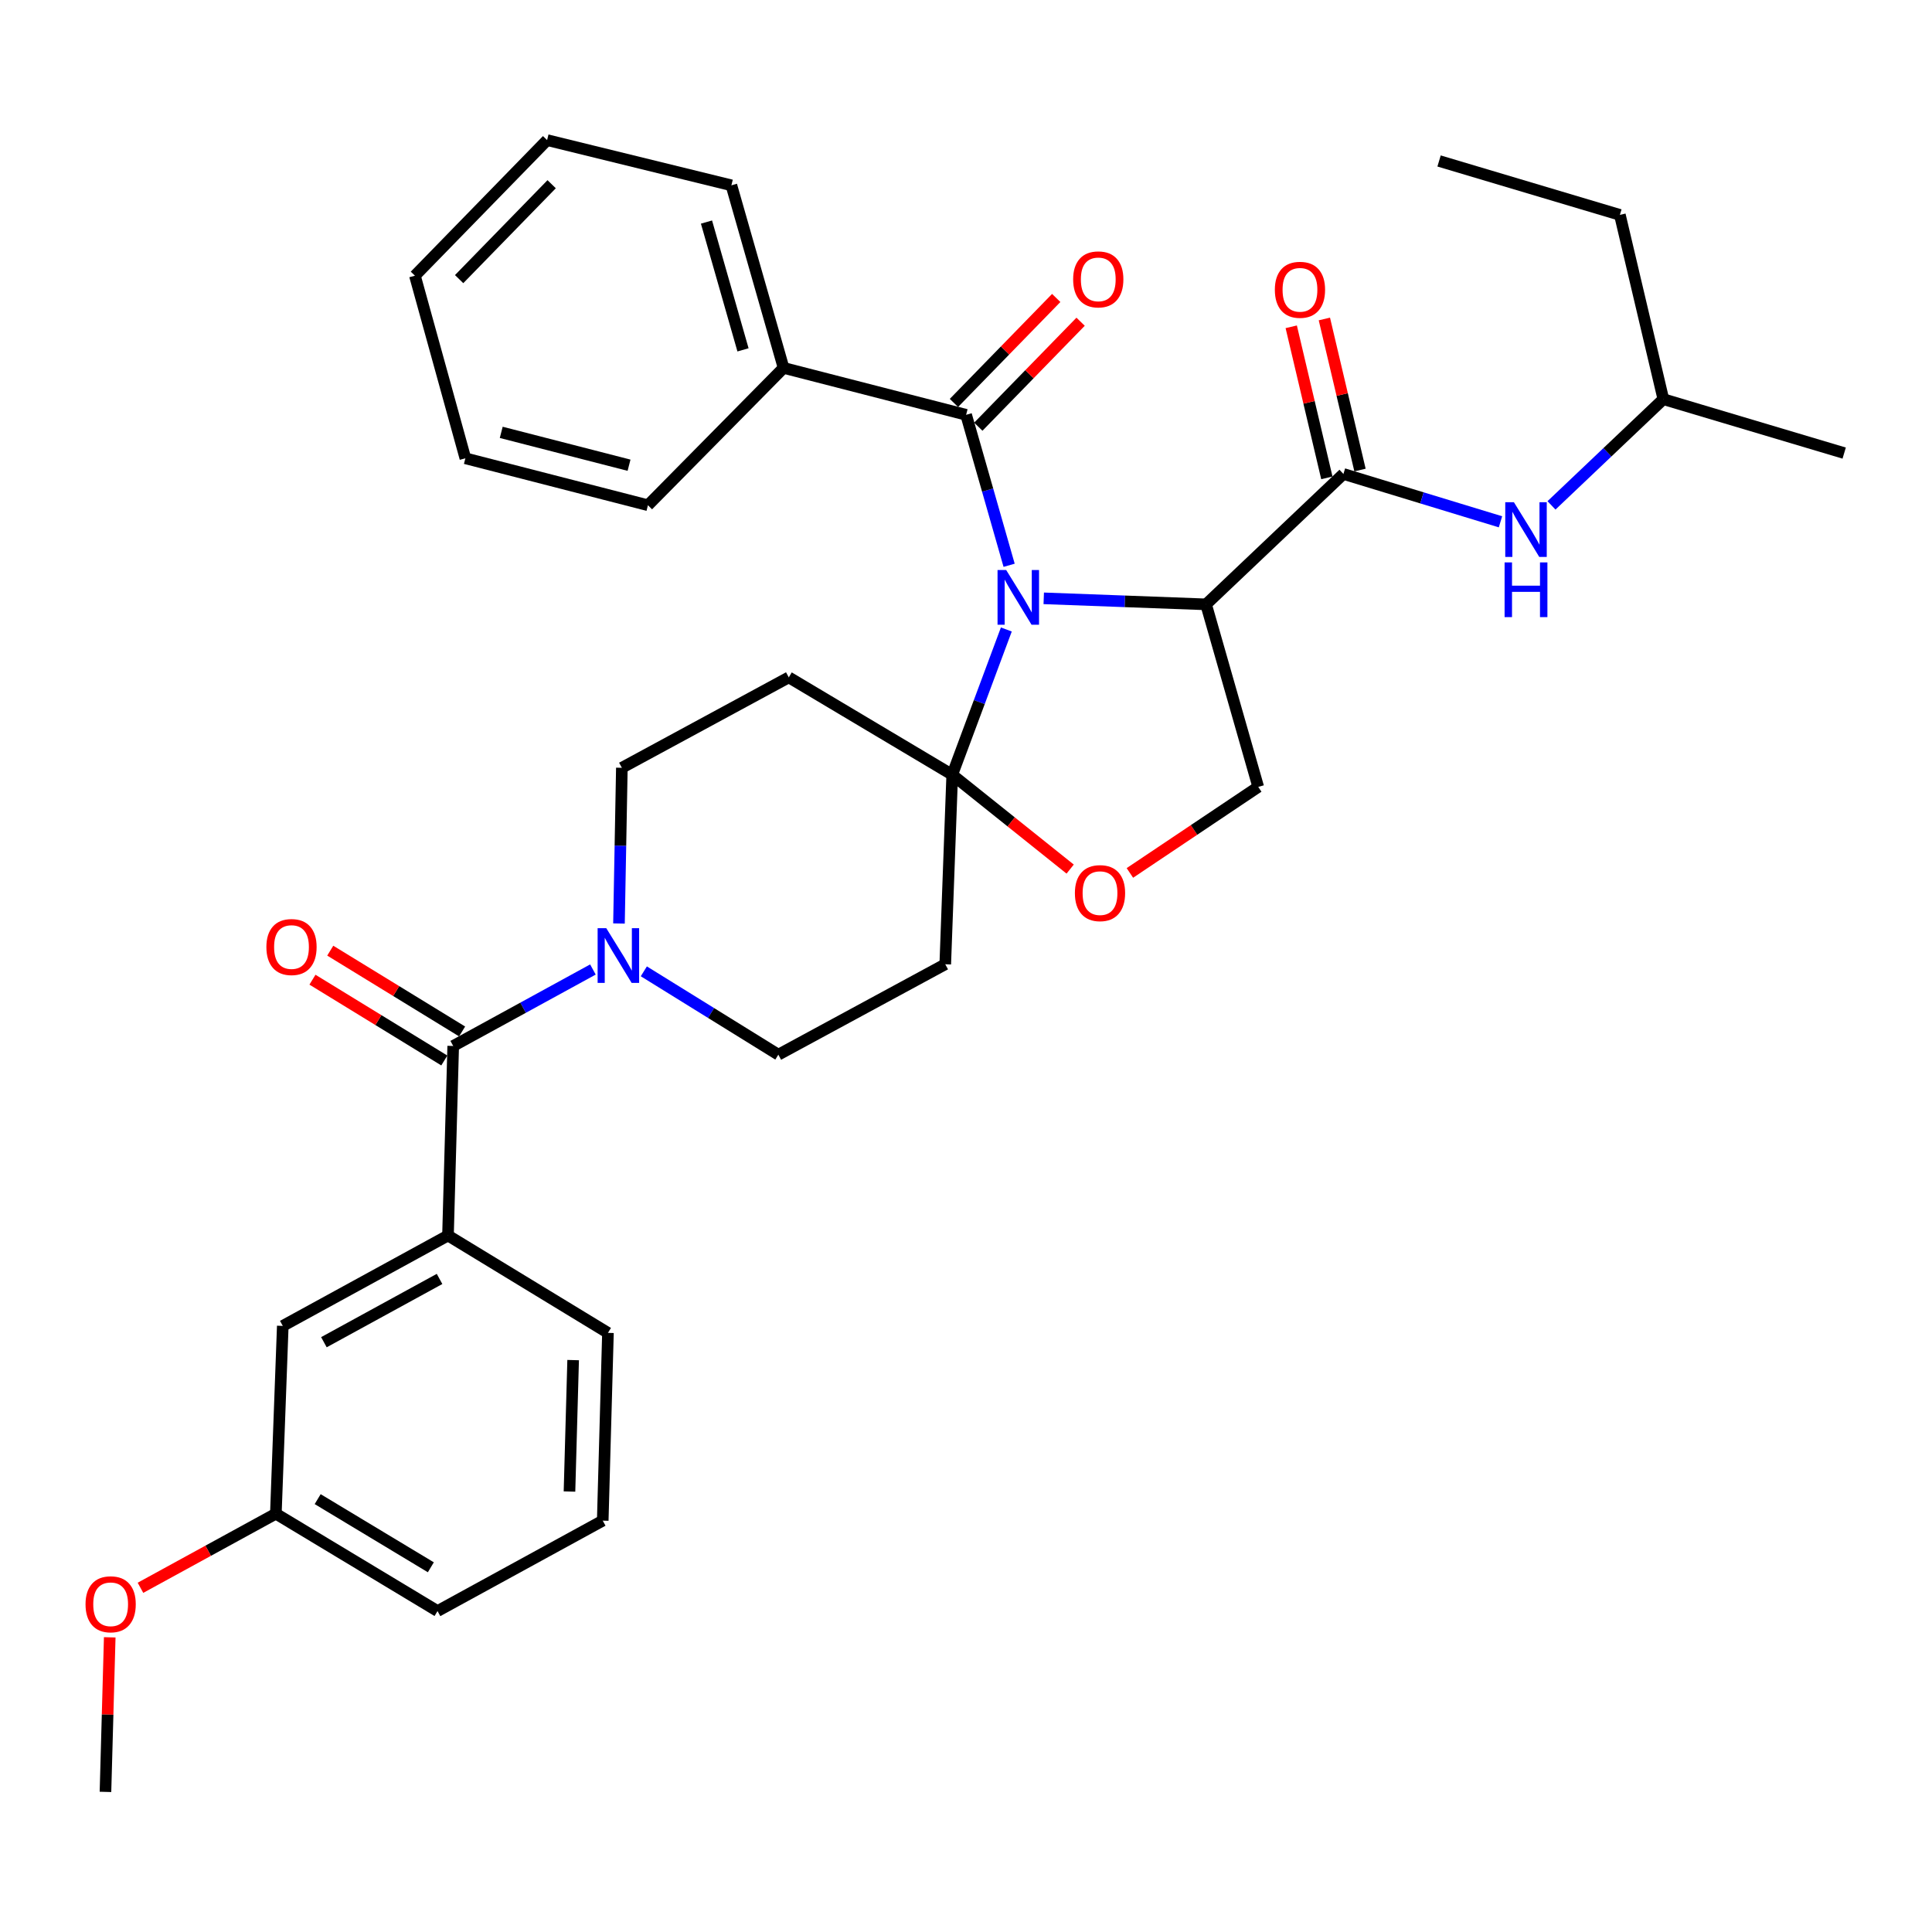 <?xml version='1.0' encoding='iso-8859-1'?>
<svg version='1.1' baseProfile='full'
              xmlns='http://www.w3.org/2000/svg'
                      xmlns:rdkit='http://www.rdkit.org/xml'
                      xmlns:xlink='http://www.w3.org/1999/xlink'
                  xml:space='preserve'
width='1000px' height='1000px' viewBox='0 0 1000 1000'>
<!-- END OF HEADER -->
<rect style='opacity:1.0;fill:#FFFFFF;stroke:none' width='1000' height='1000' x='0' y='0'> </rect>
<path class='bond-0' d='M 695.357,245.316 L 736.002,257.7' style='fill:none;fill-rule:evenodd;stroke:#000000;stroke-width:6px;stroke-linecap:butt;stroke-linejoin:miter;stroke-opacity:1' />
<path class='bond-0' d='M 736.002,257.7 L 776.647,270.085' style='fill:none;fill-rule:evenodd;stroke:#0000FF;stroke-width:6px;stroke-linecap:butt;stroke-linejoin:miter;stroke-opacity:1' />
<path class='bond-1' d='M 703.934,243.293 L 694.714,204.198' style='fill:none;fill-rule:evenodd;stroke:#000000;stroke-width:6px;stroke-linecap:butt;stroke-linejoin:miter;stroke-opacity:1' />
<path class='bond-1' d='M 694.714,204.198 L 685.494,165.103' style='fill:none;fill-rule:evenodd;stroke:#FF0000;stroke-width:6px;stroke-linecap:butt;stroke-linejoin:miter;stroke-opacity:1' />
<path class='bond-1' d='M 686.781,247.338 L 677.561,208.243' style='fill:none;fill-rule:evenodd;stroke:#000000;stroke-width:6px;stroke-linecap:butt;stroke-linejoin:miter;stroke-opacity:1' />
<path class='bond-1' d='M 677.561,208.243 L 668.341,169.149' style='fill:none;fill-rule:evenodd;stroke:#FF0000;stroke-width:6px;stroke-linecap:butt;stroke-linejoin:miter;stroke-opacity:1' />
<path class='bond-2' d='M 695.357,245.316 L 624.258,312.812' style='fill:none;fill-rule:evenodd;stroke:#000000;stroke-width:6px;stroke-linecap:butt;stroke-linejoin:miter;stroke-opacity:1' />
<path class='bond-3' d='M 803.048,261.586 L 831.997,234.1' style='fill:none;fill-rule:evenodd;stroke:#0000FF;stroke-width:6px;stroke-linecap:butt;stroke-linejoin:miter;stroke-opacity:1' />
<path class='bond-3' d='M 831.997,234.1 L 860.947,206.613' style='fill:none;fill-rule:evenodd;stroke:#000000;stroke-width:6px;stroke-linecap:butt;stroke-linejoin:miter;stroke-opacity:1' />
<path class='bond-4' d='M 860.947,206.613 L 838.448,111.223' style='fill:none;fill-rule:evenodd;stroke:#000000;stroke-width:6px;stroke-linecap:butt;stroke-linejoin:miter;stroke-opacity:1' />
<path class='bond-5' d='M 860.947,206.613 L 954.545,234.517' style='fill:none;fill-rule:evenodd;stroke:#000000;stroke-width:6px;stroke-linecap:butt;stroke-linejoin:miter;stroke-opacity:1' />
<path class='bond-6' d='M 838.448,111.223 L 744.859,83.32' style='fill:none;fill-rule:evenodd;stroke:#000000;stroke-width:6px;stroke-linecap:butt;stroke-linejoin:miter;stroke-opacity:1' />
<path class='bond-7' d='M 320.379,478.005 L 321.126,437.705' style='fill:none;fill-rule:evenodd;stroke:#0000FF;stroke-width:6px;stroke-linecap:butt;stroke-linejoin:miter;stroke-opacity:1' />
<path class='bond-7' d='M 321.126,437.705 L 321.873,397.404' style='fill:none;fill-rule:evenodd;stroke:#000000;stroke-width:6px;stroke-linecap:butt;stroke-linejoin:miter;stroke-opacity:1' />
<path class='bond-8' d='M 306.895,501.809 L 270.738,521.602' style='fill:none;fill-rule:evenodd;stroke:#0000FF;stroke-width:6px;stroke-linecap:butt;stroke-linejoin:miter;stroke-opacity:1' />
<path class='bond-8' d='M 270.738,521.602 L 234.58,541.395' style='fill:none;fill-rule:evenodd;stroke:#000000;stroke-width:6px;stroke-linecap:butt;stroke-linejoin:miter;stroke-opacity:1' />
<path class='bond-9' d='M 333.247,502.759 L 368.059,524.329' style='fill:none;fill-rule:evenodd;stroke:#0000FF;stroke-width:6px;stroke-linecap:butt;stroke-linejoin:miter;stroke-opacity:1' />
<path class='bond-9' d='M 368.059,524.329 L 402.871,545.899' style='fill:none;fill-rule:evenodd;stroke:#000000;stroke-width:6px;stroke-linecap:butt;stroke-linejoin:miter;stroke-opacity:1' />
<path class='bond-10' d='M 231.878,639.497 L 146.366,686.287' style='fill:none;fill-rule:evenodd;stroke:#000000;stroke-width:6px;stroke-linecap:butt;stroke-linejoin:miter;stroke-opacity:1' />
<path class='bond-10' d='M 227.51,661.976 L 167.652,694.728' style='fill:none;fill-rule:evenodd;stroke:#000000;stroke-width:6px;stroke-linecap:butt;stroke-linejoin:miter;stroke-opacity:1' />
<path class='bond-11' d='M 231.878,639.497 L 314.677,689.89' style='fill:none;fill-rule:evenodd;stroke:#000000;stroke-width:6px;stroke-linecap:butt;stroke-linejoin:miter;stroke-opacity:1' />
<path class='bond-12' d='M 231.878,639.497 L 234.58,541.395' style='fill:none;fill-rule:evenodd;stroke:#000000;stroke-width:6px;stroke-linecap:butt;stroke-linejoin:miter;stroke-opacity:1' />
<path class='bond-13' d='M 239.184,533.882 L 205.061,512.971' style='fill:none;fill-rule:evenodd;stroke:#000000;stroke-width:6px;stroke-linecap:butt;stroke-linejoin:miter;stroke-opacity:1' />
<path class='bond-13' d='M 205.061,512.971 L 170.938,492.059' style='fill:none;fill-rule:evenodd;stroke:#FF0000;stroke-width:6px;stroke-linecap:butt;stroke-linejoin:miter;stroke-opacity:1' />
<path class='bond-13' d='M 229.976,548.908 L 195.853,527.997' style='fill:none;fill-rule:evenodd;stroke:#000000;stroke-width:6px;stroke-linecap:butt;stroke-linejoin:miter;stroke-opacity:1' />
<path class='bond-13' d='M 195.853,527.997 L 161.73,507.085' style='fill:none;fill-rule:evenodd;stroke:#FF0000;stroke-width:6px;stroke-linecap:butt;stroke-linejoin:miter;stroke-opacity:1' />
<path class='bond-14' d='M 146.366,686.287 L 142.783,783.488' style='fill:none;fill-rule:evenodd;stroke:#000000;stroke-width:6px;stroke-linecap:butt;stroke-linejoin:miter;stroke-opacity:1' />
<path class='bond-15' d='M 142.783,783.488 L 107.745,802.664' style='fill:none;fill-rule:evenodd;stroke:#000000;stroke-width:6px;stroke-linecap:butt;stroke-linejoin:miter;stroke-opacity:1' />
<path class='bond-15' d='M 107.745,802.664 L 72.708,821.839' style='fill:none;fill-rule:evenodd;stroke:#FF0000;stroke-width:6px;stroke-linecap:butt;stroke-linejoin:miter;stroke-opacity:1' />
<path class='bond-16' d='M 142.783,783.488 L 226.463,833.881' style='fill:none;fill-rule:evenodd;stroke:#000000;stroke-width:6px;stroke-linecap:butt;stroke-linejoin:miter;stroke-opacity:1' />
<path class='bond-16' d='M 164.426,775.95 L 223.003,811.225' style='fill:none;fill-rule:evenodd;stroke:#000000;stroke-width:6px;stroke-linecap:butt;stroke-linejoin:miter;stroke-opacity:1' />
<path class='bond-17' d='M 520.878,325.819 L 506.873,363.413' style='fill:none;fill-rule:evenodd;stroke:#0000FF;stroke-width:6px;stroke-linecap:butt;stroke-linejoin:miter;stroke-opacity:1' />
<path class='bond-17' d='M 506.873,363.413 L 492.867,401.007' style='fill:none;fill-rule:evenodd;stroke:#000000;stroke-width:6px;stroke-linecap:butt;stroke-linejoin:miter;stroke-opacity:1' />
<path class='bond-18' d='M 522.318,292.592 L 511.191,253.651' style='fill:none;fill-rule:evenodd;stroke:#0000FF;stroke-width:6px;stroke-linecap:butt;stroke-linejoin:miter;stroke-opacity:1' />
<path class='bond-18' d='M 511.191,253.651 L 500.063,214.71' style='fill:none;fill-rule:evenodd;stroke:#000000;stroke-width:6px;stroke-linecap:butt;stroke-linejoin:miter;stroke-opacity:1' />
<path class='bond-19' d='M 540.237,309.698 L 582.248,311.255' style='fill:none;fill-rule:evenodd;stroke:#0000FF;stroke-width:6px;stroke-linecap:butt;stroke-linejoin:miter;stroke-opacity:1' />
<path class='bond-19' d='M 582.248,311.255 L 624.258,312.812' style='fill:none;fill-rule:evenodd;stroke:#000000;stroke-width:6px;stroke-linecap:butt;stroke-linejoin:miter;stroke-opacity:1' />
<path class='bond-20' d='M 405.574,190.42 L 378.571,95.92' style='fill:none;fill-rule:evenodd;stroke:#000000;stroke-width:6px;stroke-linecap:butt;stroke-linejoin:miter;stroke-opacity:1' />
<path class='bond-20' d='M 384.578,181.087 L 365.677,114.937' style='fill:none;fill-rule:evenodd;stroke:#000000;stroke-width:6px;stroke-linecap:butt;stroke-linejoin:miter;stroke-opacity:1' />
<path class='bond-21' d='M 405.574,190.42 L 335.375,261.509' style='fill:none;fill-rule:evenodd;stroke:#000000;stroke-width:6px;stroke-linecap:butt;stroke-linejoin:miter;stroke-opacity:1' />
<path class='bond-22' d='M 405.574,190.42 L 500.063,214.71' style='fill:none;fill-rule:evenodd;stroke:#000000;stroke-width:6px;stroke-linecap:butt;stroke-linejoin:miter;stroke-opacity:1' />
<path class='bond-23' d='M 506.374,220.86 L 532.848,193.693' style='fill:none;fill-rule:evenodd;stroke:#000000;stroke-width:6px;stroke-linecap:butt;stroke-linejoin:miter;stroke-opacity:1' />
<path class='bond-23' d='M 532.848,193.693 L 559.321,166.525' style='fill:none;fill-rule:evenodd;stroke:#FF0000;stroke-width:6px;stroke-linecap:butt;stroke-linejoin:miter;stroke-opacity:1' />
<path class='bond-23' d='M 493.753,208.56 L 520.226,181.393' style='fill:none;fill-rule:evenodd;stroke:#000000;stroke-width:6px;stroke-linecap:butt;stroke-linejoin:miter;stroke-opacity:1' />
<path class='bond-23' d='M 520.226,181.393 L 546.7,154.226' style='fill:none;fill-rule:evenodd;stroke:#FF0000;stroke-width:6px;stroke-linecap:butt;stroke-linejoin:miter;stroke-opacity:1' />
<path class='bond-24' d='M 378.571,95.92 L 283.181,72.52' style='fill:none;fill-rule:evenodd;stroke:#000000;stroke-width:6px;stroke-linecap:butt;stroke-linejoin:miter;stroke-opacity:1' />
<path class='bond-25' d='M 335.375,261.509 L 240.875,237.209' style='fill:none;fill-rule:evenodd;stroke:#000000;stroke-width:6px;stroke-linecap:butt;stroke-linejoin:miter;stroke-opacity:1' />
<path class='bond-25' d='M 325.589,240.797 L 259.439,223.786' style='fill:none;fill-rule:evenodd;stroke:#000000;stroke-width:6px;stroke-linecap:butt;stroke-linejoin:miter;stroke-opacity:1' />
<path class='bond-26' d='M 492.867,401.007 L 523.39,425.423' style='fill:none;fill-rule:evenodd;stroke:#000000;stroke-width:6px;stroke-linecap:butt;stroke-linejoin:miter;stroke-opacity:1' />
<path class='bond-26' d='M 523.39,425.423 L 553.913,449.84' style='fill:none;fill-rule:evenodd;stroke:#FF0000;stroke-width:6px;stroke-linecap:butt;stroke-linejoin:miter;stroke-opacity:1' />
<path class='bond-27' d='M 492.867,401.007 L 489.264,499.099' style='fill:none;fill-rule:evenodd;stroke:#000000;stroke-width:6px;stroke-linecap:butt;stroke-linejoin:miter;stroke-opacity:1' />
<path class='bond-28' d='M 492.867,401.007 L 408.276,350.604' style='fill:none;fill-rule:evenodd;stroke:#000000;stroke-width:6px;stroke-linecap:butt;stroke-linejoin:miter;stroke-opacity:1' />
<path class='bond-29' d='M 584.826,451.832 L 618.043,429.567' style='fill:none;fill-rule:evenodd;stroke:#FF0000;stroke-width:6px;stroke-linecap:butt;stroke-linejoin:miter;stroke-opacity:1' />
<path class='bond-29' d='M 618.043,429.567 L 651.26,407.302' style='fill:none;fill-rule:evenodd;stroke:#000000;stroke-width:6px;stroke-linecap:butt;stroke-linejoin:miter;stroke-opacity:1' />
<path class='bond-30' d='M 651.26,407.302 L 624.258,312.812' style='fill:none;fill-rule:evenodd;stroke:#000000;stroke-width:6px;stroke-linecap:butt;stroke-linejoin:miter;stroke-opacity:1' />
<path class='bond-31' d='M 489.264,499.099 L 402.871,545.899' style='fill:none;fill-rule:evenodd;stroke:#000000;stroke-width:6px;stroke-linecap:butt;stroke-linejoin:miter;stroke-opacity:1' />
<path class='bond-32' d='M 408.276,350.604 L 321.873,397.404' style='fill:none;fill-rule:evenodd;stroke:#000000;stroke-width:6px;stroke-linecap:butt;stroke-linejoin:miter;stroke-opacity:1' />
<path class='bond-33' d='M 283.181,72.52 L 214.764,142.7' style='fill:none;fill-rule:evenodd;stroke:#000000;stroke-width:6px;stroke-linecap:butt;stroke-linejoin:miter;stroke-opacity:1' />
<path class='bond-33' d='M 285.537,95.349 L 237.645,144.475' style='fill:none;fill-rule:evenodd;stroke:#000000;stroke-width:6px;stroke-linecap:butt;stroke-linejoin:miter;stroke-opacity:1' />
<path class='bond-34' d='M 240.875,237.209 L 214.764,142.7' style='fill:none;fill-rule:evenodd;stroke:#000000;stroke-width:6px;stroke-linecap:butt;stroke-linejoin:miter;stroke-opacity:1' />
<path class='bond-35' d='M 56.797,847.478 L 55.693,887.479' style='fill:none;fill-rule:evenodd;stroke:#FF0000;stroke-width:6px;stroke-linecap:butt;stroke-linejoin:miter;stroke-opacity:1' />
<path class='bond-35' d='M 55.693,887.479 L 54.589,927.48' style='fill:none;fill-rule:evenodd;stroke:#000000;stroke-width:6px;stroke-linecap:butt;stroke-linejoin:miter;stroke-opacity:1' />
<path class='bond-36' d='M 314.677,689.89 L 311.975,787.082' style='fill:none;fill-rule:evenodd;stroke:#000000;stroke-width:6px;stroke-linecap:butt;stroke-linejoin:miter;stroke-opacity:1' />
<path class='bond-36' d='M 296.656,703.979 L 294.764,772.013' style='fill:none;fill-rule:evenodd;stroke:#000000;stroke-width:6px;stroke-linecap:butt;stroke-linejoin:miter;stroke-opacity:1' />
<path class='bond-37' d='M 311.975,787.082 L 226.463,833.881' style='fill:none;fill-rule:evenodd;stroke:#000000;stroke-width:6px;stroke-linecap:butt;stroke-linejoin:miter;stroke-opacity:1' />
<path  class='atom-1' d='M 783.597 259.95
L 792.877 274.95
Q 793.797 276.43, 795.277 279.11
Q 796.757 281.79, 796.837 281.95
L 796.837 259.95
L 800.597 259.95
L 800.597 288.27
L 796.717 288.27
L 786.757 271.87
Q 785.597 269.95, 784.357 267.75
Q 783.157 265.55, 782.797 264.87
L 782.797 288.27
L 779.117 288.27
L 779.117 259.95
L 783.597 259.95
' fill='#0000FF'/>
<path  class='atom-1' d='M 778.777 291.102
L 782.617 291.102
L 782.617 303.142
L 797.097 303.142
L 797.097 291.102
L 800.937 291.102
L 800.937 319.422
L 797.097 319.422
L 797.097 306.342
L 782.617 306.342
L 782.617 319.422
L 778.777 319.422
L 778.777 291.102
' fill='#0000FF'/>
<path  class='atom-2' d='M 659.859 149.996
Q 659.859 143.196, 663.219 139.396
Q 666.579 135.596, 672.859 135.596
Q 679.139 135.596, 682.499 139.396
Q 685.859 143.196, 685.859 149.996
Q 685.859 156.876, 682.459 160.796
Q 679.059 164.676, 672.859 164.676
Q 666.619 164.676, 663.219 160.796
Q 659.859 156.916, 659.859 149.996
M 672.859 161.476
Q 677.179 161.476, 679.499 158.596
Q 681.859 155.676, 681.859 149.996
Q 681.859 144.436, 679.499 141.636
Q 677.179 138.796, 672.859 138.796
Q 668.539 138.796, 666.179 141.596
Q 663.859 144.396, 663.859 149.996
Q 663.859 155.716, 666.179 158.596
Q 668.539 161.476, 672.859 161.476
' fill='#FF0000'/>
<path  class='atom-5' d='M 313.812 480.436
L 323.092 495.436
Q 324.012 496.916, 325.492 499.596
Q 326.972 502.276, 327.052 502.436
L 327.052 480.436
L 330.812 480.436
L 330.812 508.756
L 326.932 508.756
L 316.972 492.356
Q 315.812 490.436, 314.572 488.236
Q 313.372 486.036, 313.012 485.356
L 313.012 508.756
L 309.332 508.756
L 309.332 480.436
L 313.812 480.436
' fill='#0000FF'/>
<path  class='atom-8' d='M 137.88 490.182
Q 137.88 483.382, 141.24 479.582
Q 144.6 475.782, 150.88 475.782
Q 157.16 475.782, 160.52 479.582
Q 163.88 483.382, 163.88 490.182
Q 163.88 497.062, 160.48 500.982
Q 157.08 504.862, 150.88 504.862
Q 144.64 504.862, 141.24 500.982
Q 137.88 497.102, 137.88 490.182
M 150.88 501.662
Q 155.2 501.662, 157.52 498.782
Q 159.88 495.862, 159.88 490.182
Q 159.88 484.622, 157.52 481.822
Q 155.2 478.982, 150.88 478.982
Q 146.56 478.982, 144.2 481.782
Q 141.88 484.582, 141.88 490.182
Q 141.88 495.902, 144.2 498.782
Q 146.56 501.662, 150.88 501.662
' fill='#FF0000'/>
<path  class='atom-11' d='M 520.806 295.05
L 530.086 310.05
Q 531.006 311.53, 532.486 314.21
Q 533.966 316.89, 534.046 317.05
L 534.046 295.05
L 537.806 295.05
L 537.806 323.37
L 533.926 323.37
L 523.966 306.97
Q 522.806 305.05, 521.566 302.85
Q 520.366 300.65, 520.006 299.97
L 520.006 323.37
L 516.326 323.37
L 516.326 295.05
L 520.806 295.05
' fill='#0000FF'/>
<path  class='atom-14' d='M 555.461 144.601
Q 555.461 137.801, 558.821 134.001
Q 562.181 130.201, 568.461 130.201
Q 574.741 130.201, 578.101 134.001
Q 581.461 137.801, 581.461 144.601
Q 581.461 151.481, 578.061 155.401
Q 574.661 159.281, 568.461 159.281
Q 562.221 159.281, 558.821 155.401
Q 555.461 151.521, 555.461 144.601
M 568.461 156.081
Q 572.781 156.081, 575.101 153.201
Q 577.461 150.281, 577.461 144.601
Q 577.461 139.041, 575.101 136.241
Q 572.781 133.401, 568.461 133.401
Q 564.141 133.401, 561.781 136.201
Q 559.461 139.001, 559.461 144.601
Q 559.461 150.321, 561.781 153.201
Q 564.141 156.081, 568.461 156.081
' fill='#FF0000'/>
<path  class='atom-18' d='M 556.362 462.278
Q 556.362 455.478, 559.722 451.678
Q 563.082 447.878, 569.362 447.878
Q 575.642 447.878, 579.002 451.678
Q 582.362 455.478, 582.362 462.278
Q 582.362 469.158, 578.962 473.078
Q 575.562 476.958, 569.362 476.958
Q 563.122 476.958, 559.722 473.078
Q 556.362 469.198, 556.362 462.278
M 569.362 473.758
Q 573.682 473.758, 576.002 470.878
Q 578.362 467.958, 578.362 462.278
Q 578.362 456.718, 576.002 453.918
Q 573.682 451.078, 569.362 451.078
Q 565.042 451.078, 562.682 453.878
Q 560.362 456.678, 560.362 462.278
Q 560.362 467.998, 562.682 470.878
Q 565.042 473.758, 569.362 473.758
' fill='#FF0000'/>
<path  class='atom-28' d='M 44.271 830.368
Q 44.271 823.568, 47.631 819.768
Q 50.991 815.968, 57.271 815.968
Q 63.551 815.968, 66.911 819.768
Q 70.271 823.568, 70.271 830.368
Q 70.271 837.248, 66.871 841.168
Q 63.471 845.048, 57.271 845.048
Q 51.031 845.048, 47.631 841.168
Q 44.271 837.288, 44.271 830.368
M 57.271 841.848
Q 61.591 841.848, 63.911 838.968
Q 66.271 836.048, 66.271 830.368
Q 66.271 824.808, 63.911 822.008
Q 61.591 819.168, 57.271 819.168
Q 52.951 819.168, 50.591 821.968
Q 48.271 824.768, 48.271 830.368
Q 48.271 836.088, 50.591 838.968
Q 52.951 841.848, 57.271 841.848
' fill='#FF0000'/>
</svg>
